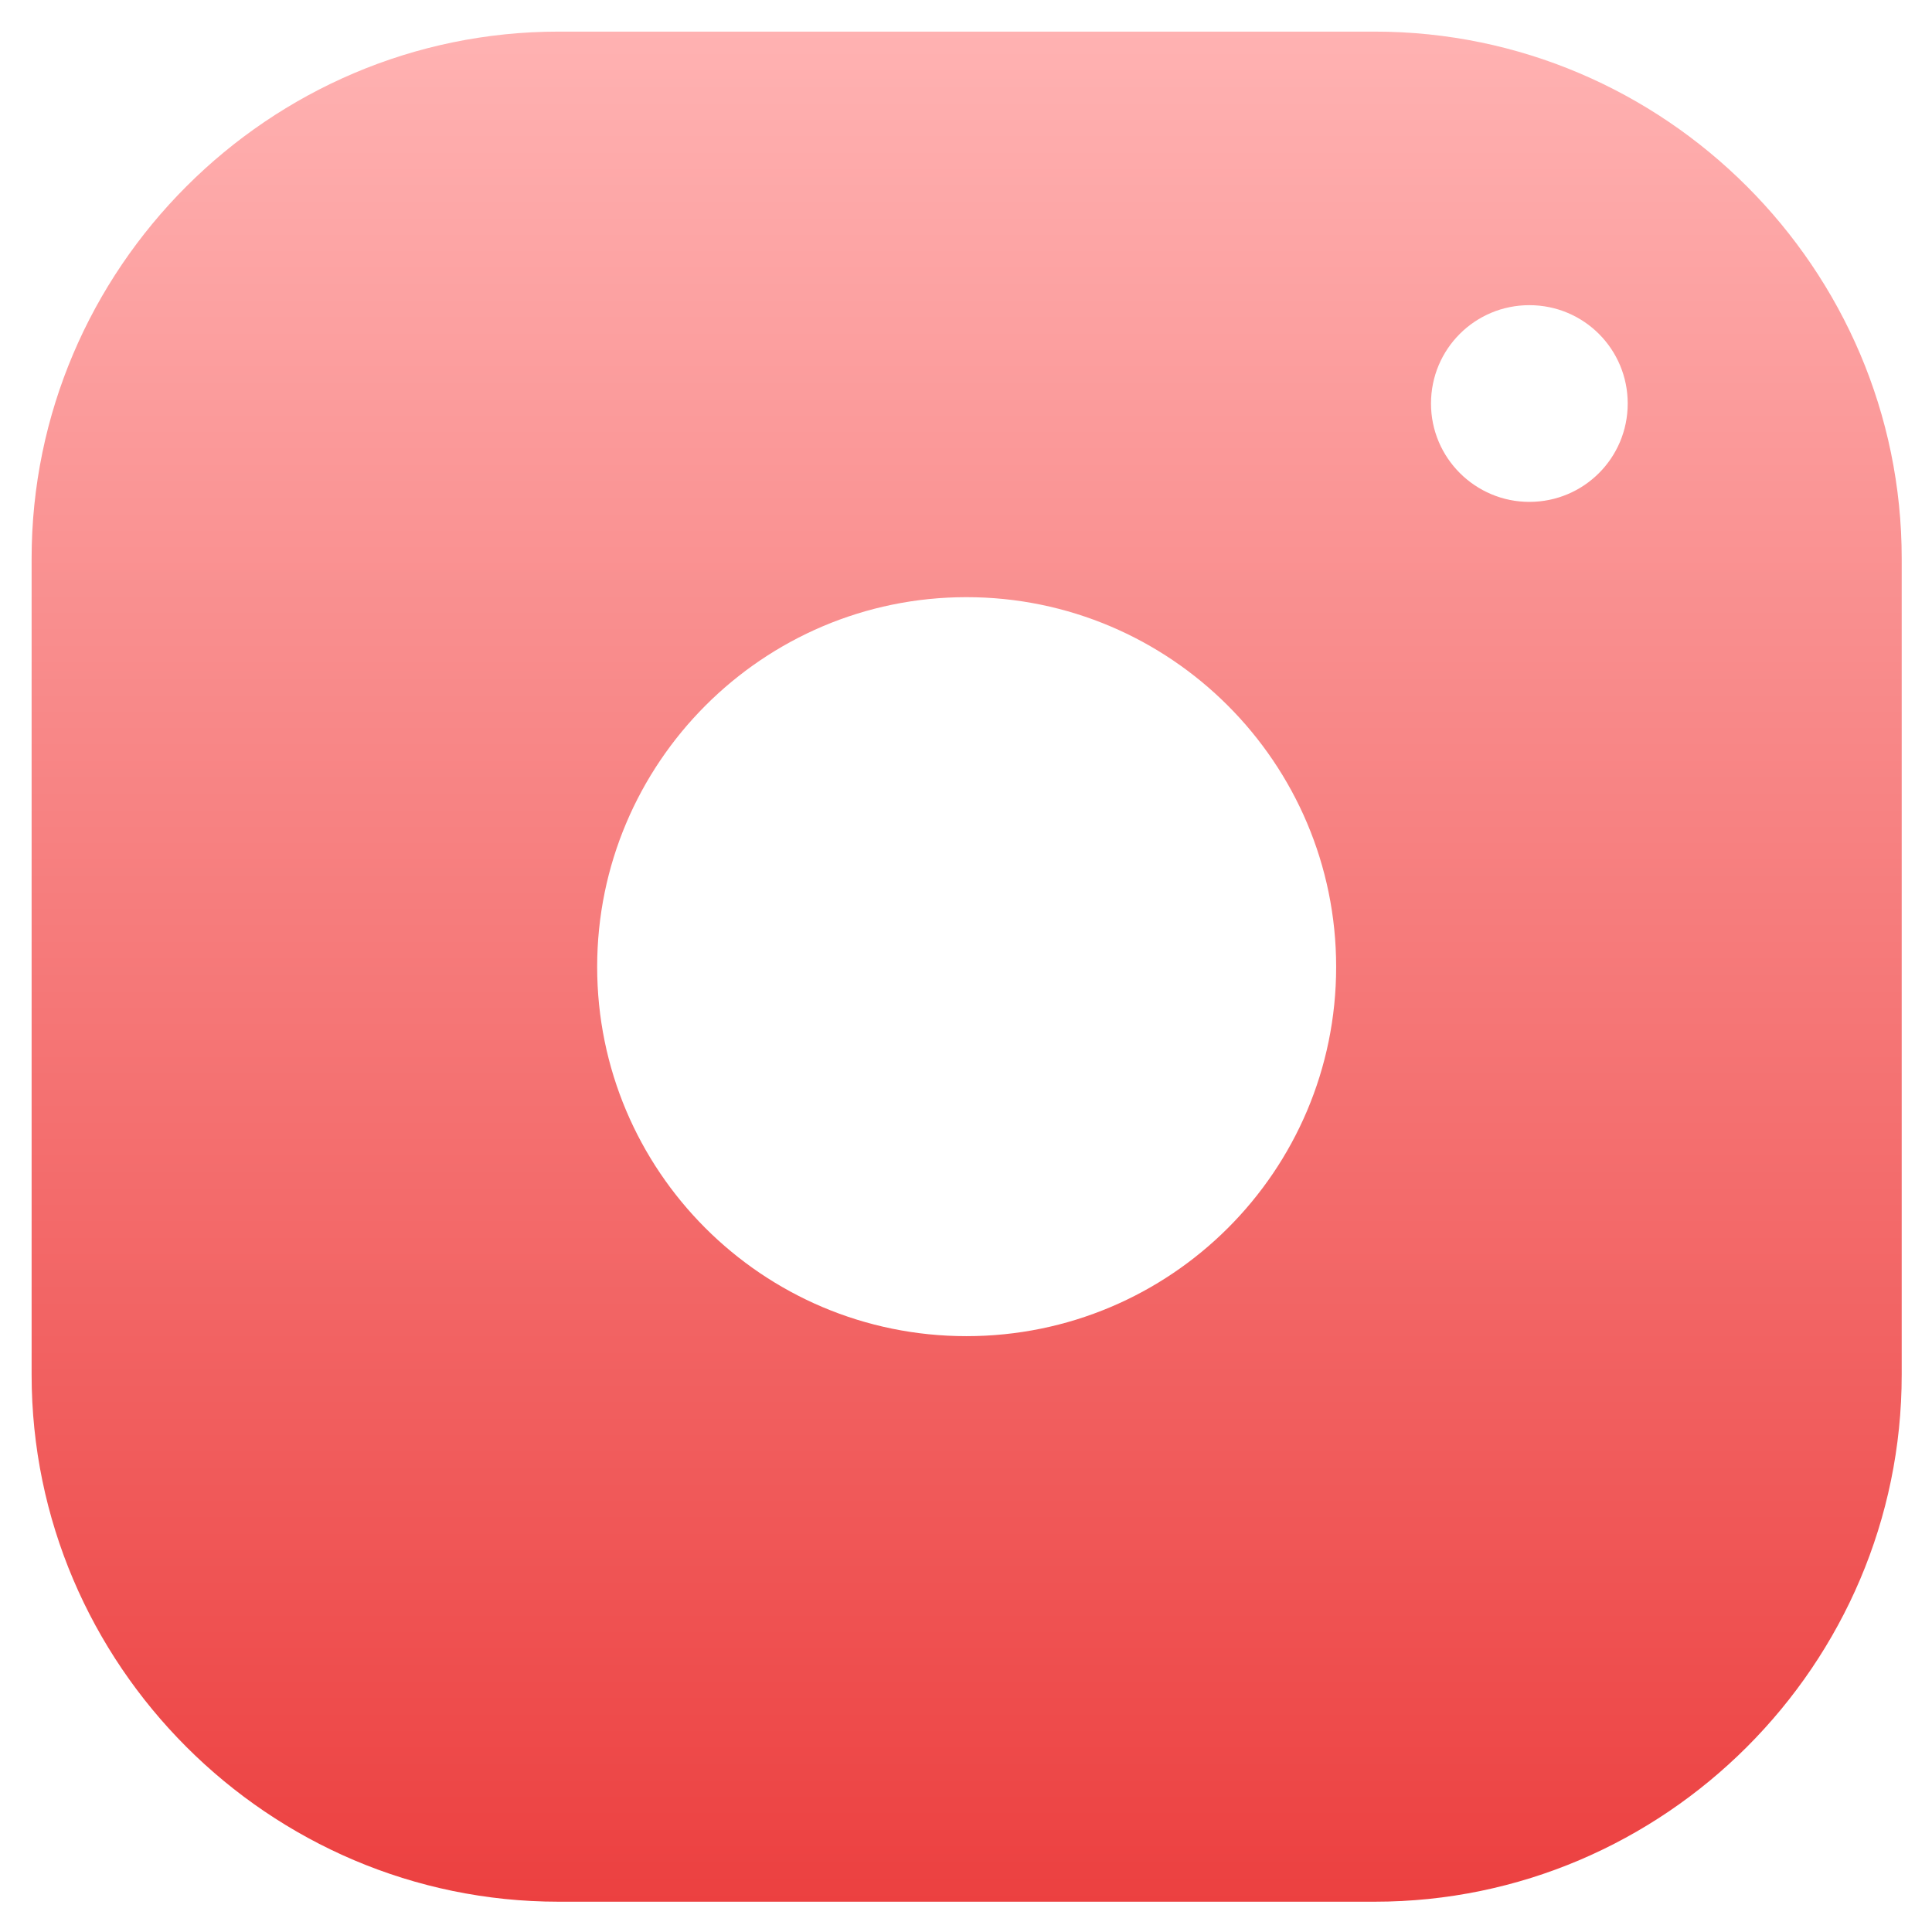 <?xml version="1.0" encoding="UTF-8"?>
<svg width="44px" height="44px" viewBox="0 0 44 44" version="1.1" xmlns="http://www.w3.org/2000/svg" xmlns:xlink="http://www.w3.org/1999/xlink">
    <title>Shape</title>
    <defs>
        <linearGradient x1="50%" y1="0%" x2="50%" y2="100%" id="linearGradient-1">
            <stop stop-color="#FFB2B2" offset="0.03%"></stop>
            <stop stop-color="#EC4040" offset="99.948%"></stop>
        </linearGradient>
    </defs>
    <g id="🎨-Icons" stroke="none" stroke-width="1" fill="none" fill-rule="evenodd">
        <g id="Rounded" transform="translate(-2388, -2985)" fill="url(#linearGradient-1)">
            <g id="Instagram" transform="translate(2359, 2956)">
                <path d="M60.31,29.72 L41.72,29.72 C35.12,29.72 29.72,35.12 29.72,41.72 L29.72,60.31 C29.72,66.91 35.12,72.31 41.72,72.31 L60.31,72.31 C66.91,72.31 72.31,66.91 72.31,60.31 L72.31,41.72 C72.31,35.12 66.91,29.72 60.31,29.72 Z M51.01,59.43 C46.36,59.43 42.6,55.66 42.6,51.02 C42.6,46.38 46.37,42.6 51.01,42.6 C55.65,42.6 59.43,46.37 59.43,51.02 C59.43,55.67 55.66,59.43 51.01,59.43 L51.01,59.43 Z M63.83,40.43 C62.6,40.43 61.59,39.43 61.59,38.19 C61.59,36.95 62.59,35.95 63.83,35.95 C65.07,35.95 66.07,36.95 66.07,38.19 C66.07,39.43 65.07,40.43 63.83,40.43 Z" id="Shape"></path>
            </g>
        </g>
    </g>
</svg>